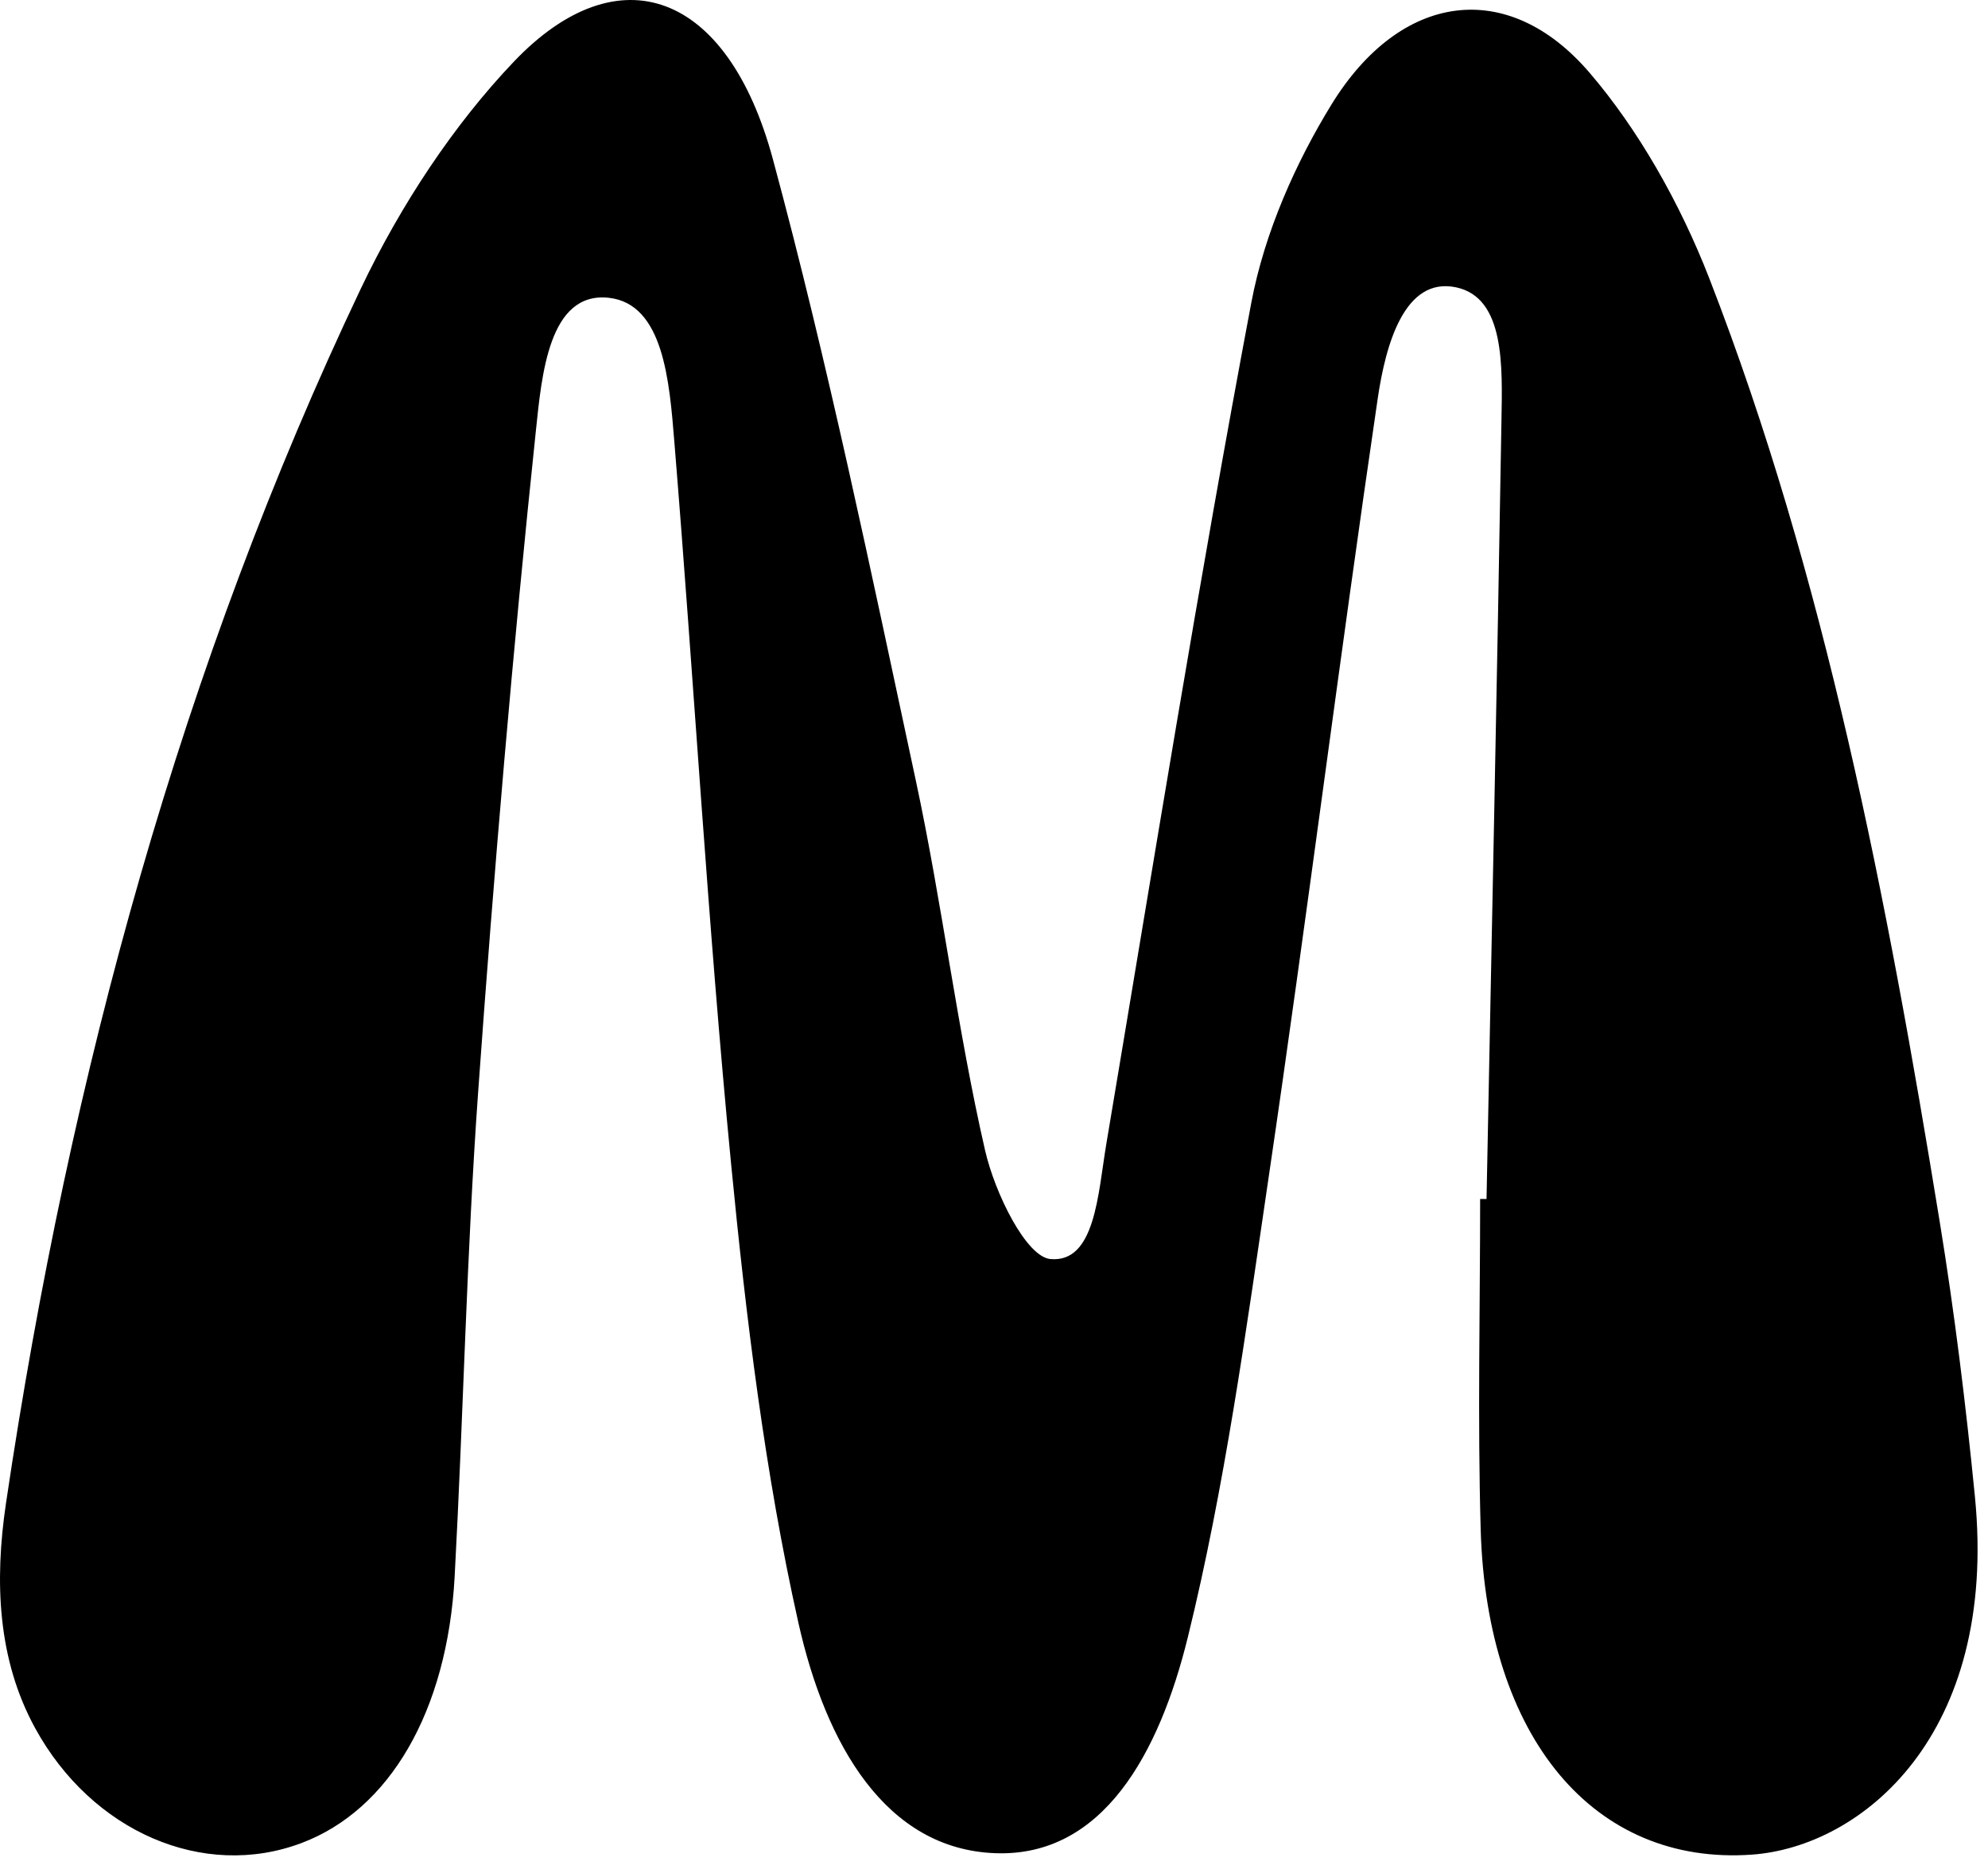 <?xml version="1.0" encoding="utf-8"?>
<svg xmlns="http://www.w3.org/2000/svg" fill="none" height="100%" overflow="visible" preserveAspectRatio="none" style="display: block;" viewBox="0 0 69 65" width="100%">
<path d="M51.595 41.607C51.772 32.603 51.963 23.599 52.113 14.592C52.144 12.735 52.242 10.33 50.538 9.971C48.752 9.595 48.096 11.943 47.819 13.825C46.498 22.799 45.364 31.824 44.041 40.798C43.248 46.183 42.505 51.629 41.226 56.822C40.238 60.836 38.285 64.442 34.556 64.311C30.751 64.179 28.659 60.557 27.709 56.306C26.553 51.145 25.894 45.74 25.374 40.379C24.566 32.052 24.088 23.668 23.404 15.318C23.234 13.233 23.03 10.549 21.137 10.335C19.043 10.1 18.802 13.035 18.6 14.943C17.796 22.58 17.142 30.253 16.593 37.932C16.195 43.51 16.083 49.123 15.78 54.712C15.525 59.396 13.516 62.808 10.465 63.958C7.051 65.244 3.185 63.555 1.223 59.977C-0.089 57.585 -0.194 54.871 0.207 52.171C2.436 37.156 6.362 22.979 12.517 10.03C13.921 7.077 15.773 4.305 17.829 2.146C21.469 -1.678 25.255 -0.294 26.825 5.522C28.736 12.595 30.24 19.871 31.791 27.108C32.698 31.34 33.225 35.72 34.191 39.923C34.535 41.42 35.618 43.614 36.457 43.692C38.015 43.835 38.108 41.427 38.399 39.694C40.038 29.949 41.603 20.18 43.432 10.498C43.895 8.044 44.988 5.623 46.206 3.639C48.602 -0.271 52.327 -0.791 55.169 2.522C56.846 4.476 58.301 7.021 59.329 9.666C63.334 19.977 65.493 31.144 67.328 42.422C67.84 45.563 68.231 48.747 68.546 51.936C69.362 60.228 64.601 64.094 60.798 64.361C55.341 64.744 51.6 60.331 51.392 53.076C51.283 49.258 51.373 45.429 51.373 41.607C51.447 41.607 51.523 41.607 51.596 41.609L51.595 41.607Z" fill="black" id="Vector"/>
</svg>